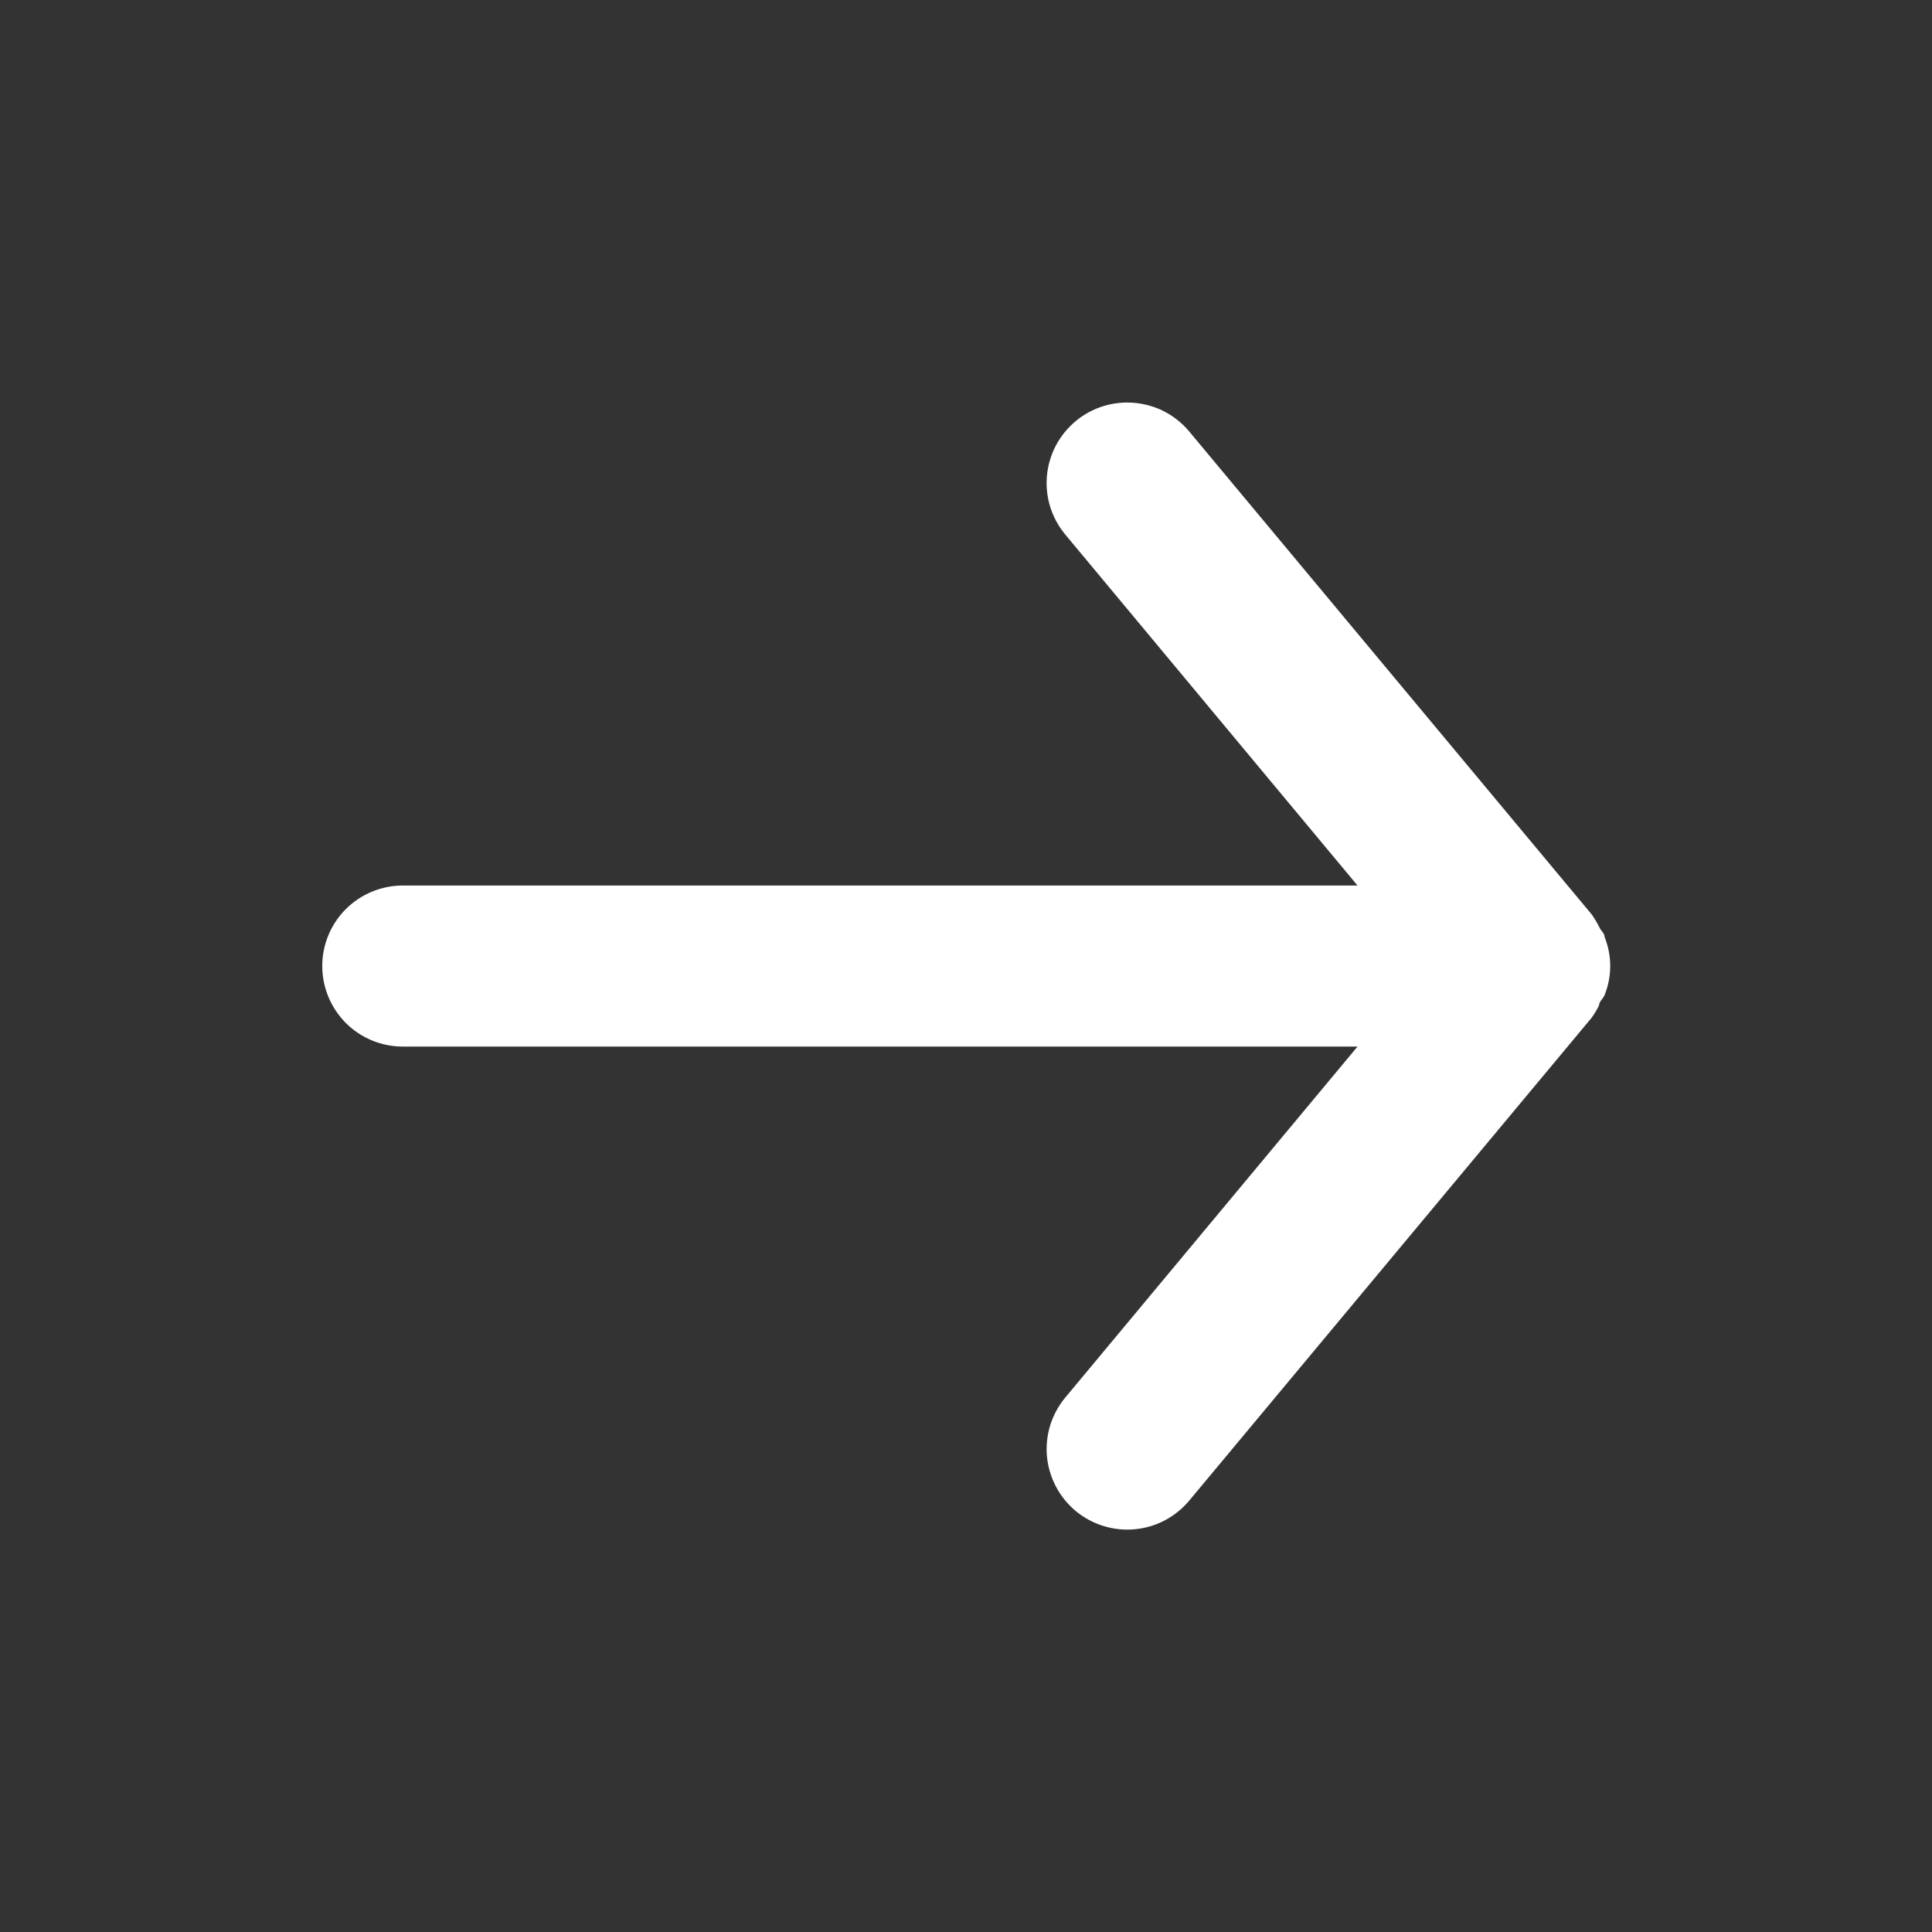 <svg xmlns="http://www.w3.org/2000/svg" width="20" height="20" viewBox="0 0 20 20" fill="none">
  <rect x="0" y="0" width="20" height="20" fill="#333333" stroke="none"/>
  <path d="M4.169 10.834H14.053L11.028 14.467C10.958 14.551 10.905 14.649 10.872 14.753C10.84 14.858 10.828 14.968 10.838 15.077C10.859 15.297 10.966 15.501 11.136 15.642C11.306 15.783 11.525 15.851 11.746 15.831C11.966 15.811 12.169 15.704 12.311 15.534L16.478 10.534C16.506 10.494 16.531 10.452 16.553 10.409C16.553 10.367 16.594 10.342 16.611 10.3C16.649 10.205 16.669 10.103 16.669 10C16.669 9.898 16.649 9.796 16.611 9.7C16.611 9.659 16.569 9.634 16.553 9.592C16.531 9.549 16.506 9.507 16.478 9.467L12.311 4.467C12.233 4.373 12.134 4.297 12.024 4.245C11.913 4.194 11.792 4.167 11.669 4.167C11.475 4.167 11.286 4.234 11.136 4.359C11.052 4.429 10.982 4.515 10.931 4.611C10.88 4.708 10.848 4.815 10.838 4.924C10.828 5.033 10.839 5.143 10.872 5.248C10.905 5.352 10.957 5.449 11.028 5.534L14.053 9.167H4.169C3.948 9.167 3.736 9.255 3.58 9.411C3.424 9.567 3.336 9.779 3.336 10C3.336 10.221 3.424 10.433 3.58 10.59C3.736 10.746 3.948 10.834 4.169 10.834Z" fill="white"/>
</svg>